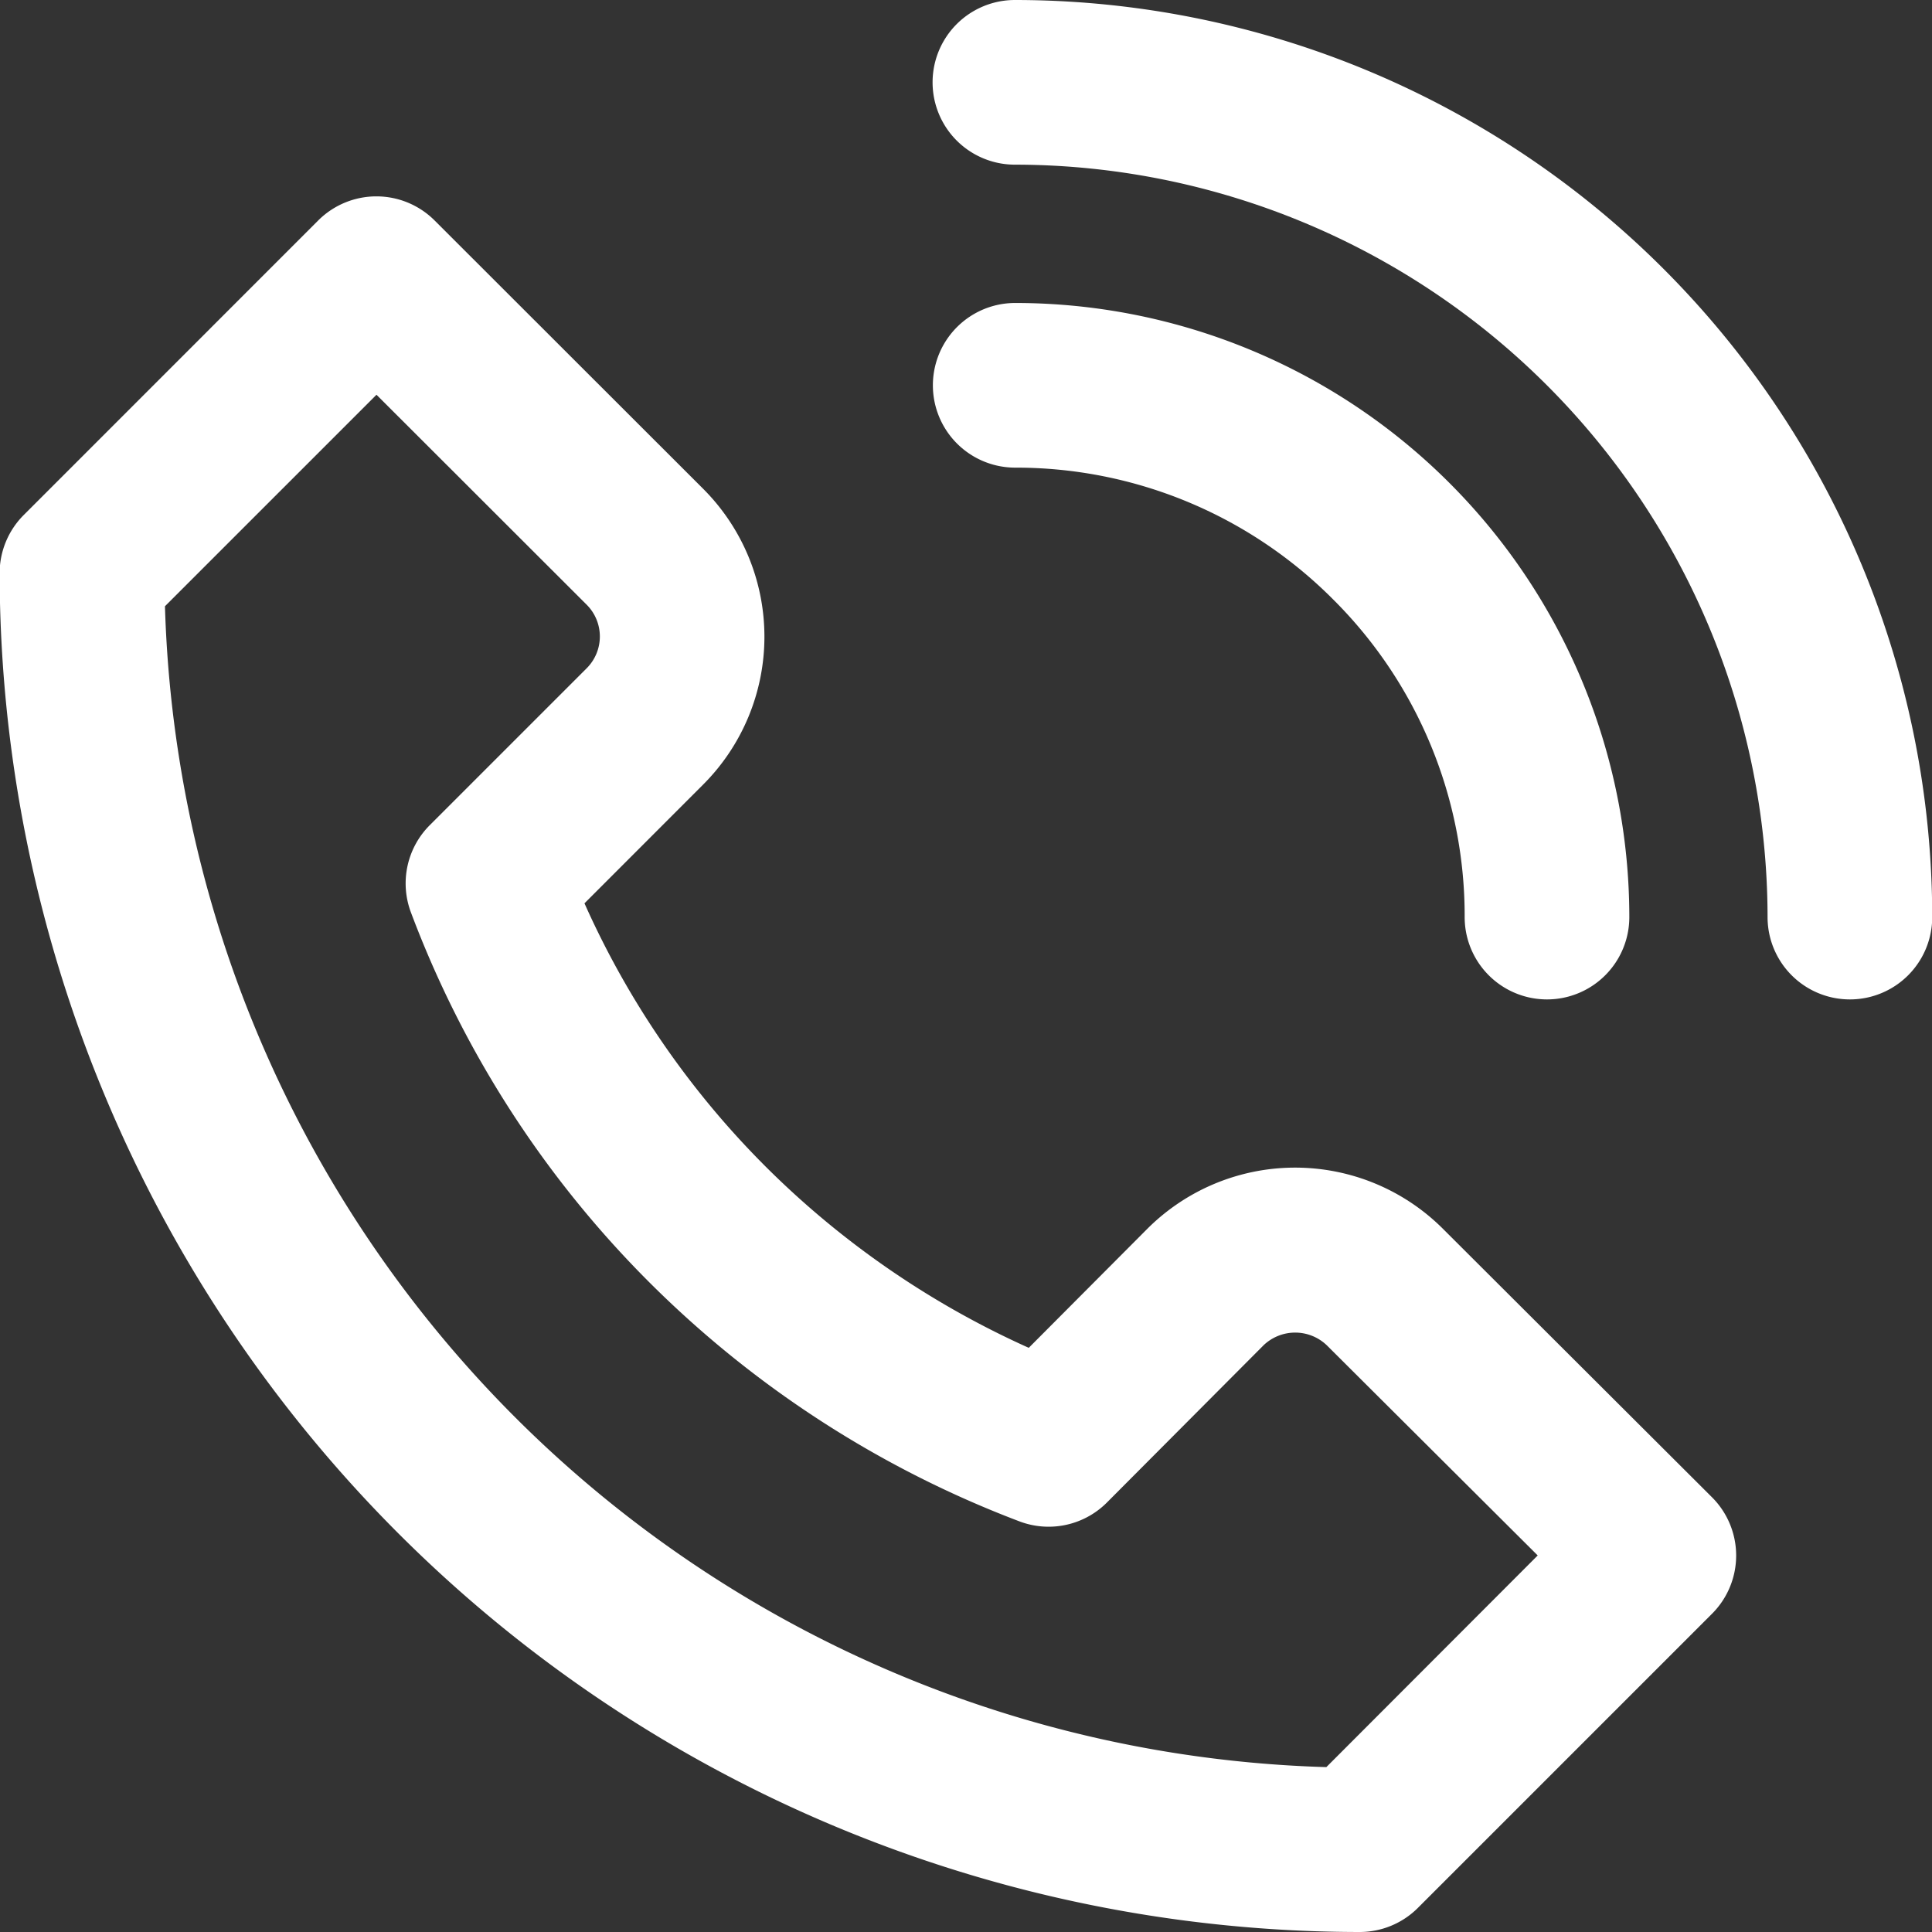 <svg xmlns="http://www.w3.org/2000/svg" width="25.813" height="25.813" viewBox="0 0 25.813 25.813">
  <rect x="0" y="0" width="25.813" height="25.813" fill="#333333" stroke="none"/>
  <g id="call" transform="translate(-1.005 -0.988)">
    <path id="Path_5904" data-name="Path 5904" d="M20.285,24.337a2.794,2.794,0,0,0-3.952,0l-1.583,1.589a11.855,11.855,0,0,1-3.515-2.421,11.719,11.719,0,0,1-2.421-3.518L10.4,18.4a2.794,2.794,0,0,0,0-3.951L6.811,10.863a1.1,1.1,0,0,0-1.554,0L1.327,14.794A1.1,1.1,0,0,0,1,15.573,18.186,18.186,0,0,0,19.172,33.731h0a1.1,1.1,0,0,0,.777-.322l3.931-3.931a1.1,1.1,0,0,0,0-1.554Zm-1.559,7.191A15.989,15.989,0,0,1,3.209,16.018l2.826-2.826L8.846,16a.6.6,0,0,1,0,.844l-2.1,2.1a1.1,1.1,0,0,0-.252,1.161,13.869,13.869,0,0,0,3.189,4.948,14.036,14.036,0,0,0,4.938,3.19A1.1,1.1,0,0,0,15.787,28l2.1-2.108a.611.611,0,0,1,.845,0L21.55,28.7Z" transform="translate(0 -6.93)" fill="#fff"/>
    <path id="Path_5905" data-name="Path 5905" d="M47.485.988a1.1,1.1,0,1,0,0,2.2A10.064,10.064,0,0,1,57.541,13.241a1.1,1.1,0,1,0,2.2,0A12.261,12.261,0,0,0,47.485.988Z" transform="translate(-32.92 0)" fill="#fff"/>
    <path id="Path_5906" data-name="Path 5906" d="M51.737,19.689a5.962,5.962,0,0,1,1.757,4.244,1.1,1.1,0,0,0,2.2,0,8.208,8.208,0,0,0-8.205-8.205,1.1,1.1,0,1,0,0,2.2A5.977,5.977,0,0,1,51.737,19.689Z" transform="translate(-32.92 -10.692)" fill="#fff"/>
  </g>
</svg>
